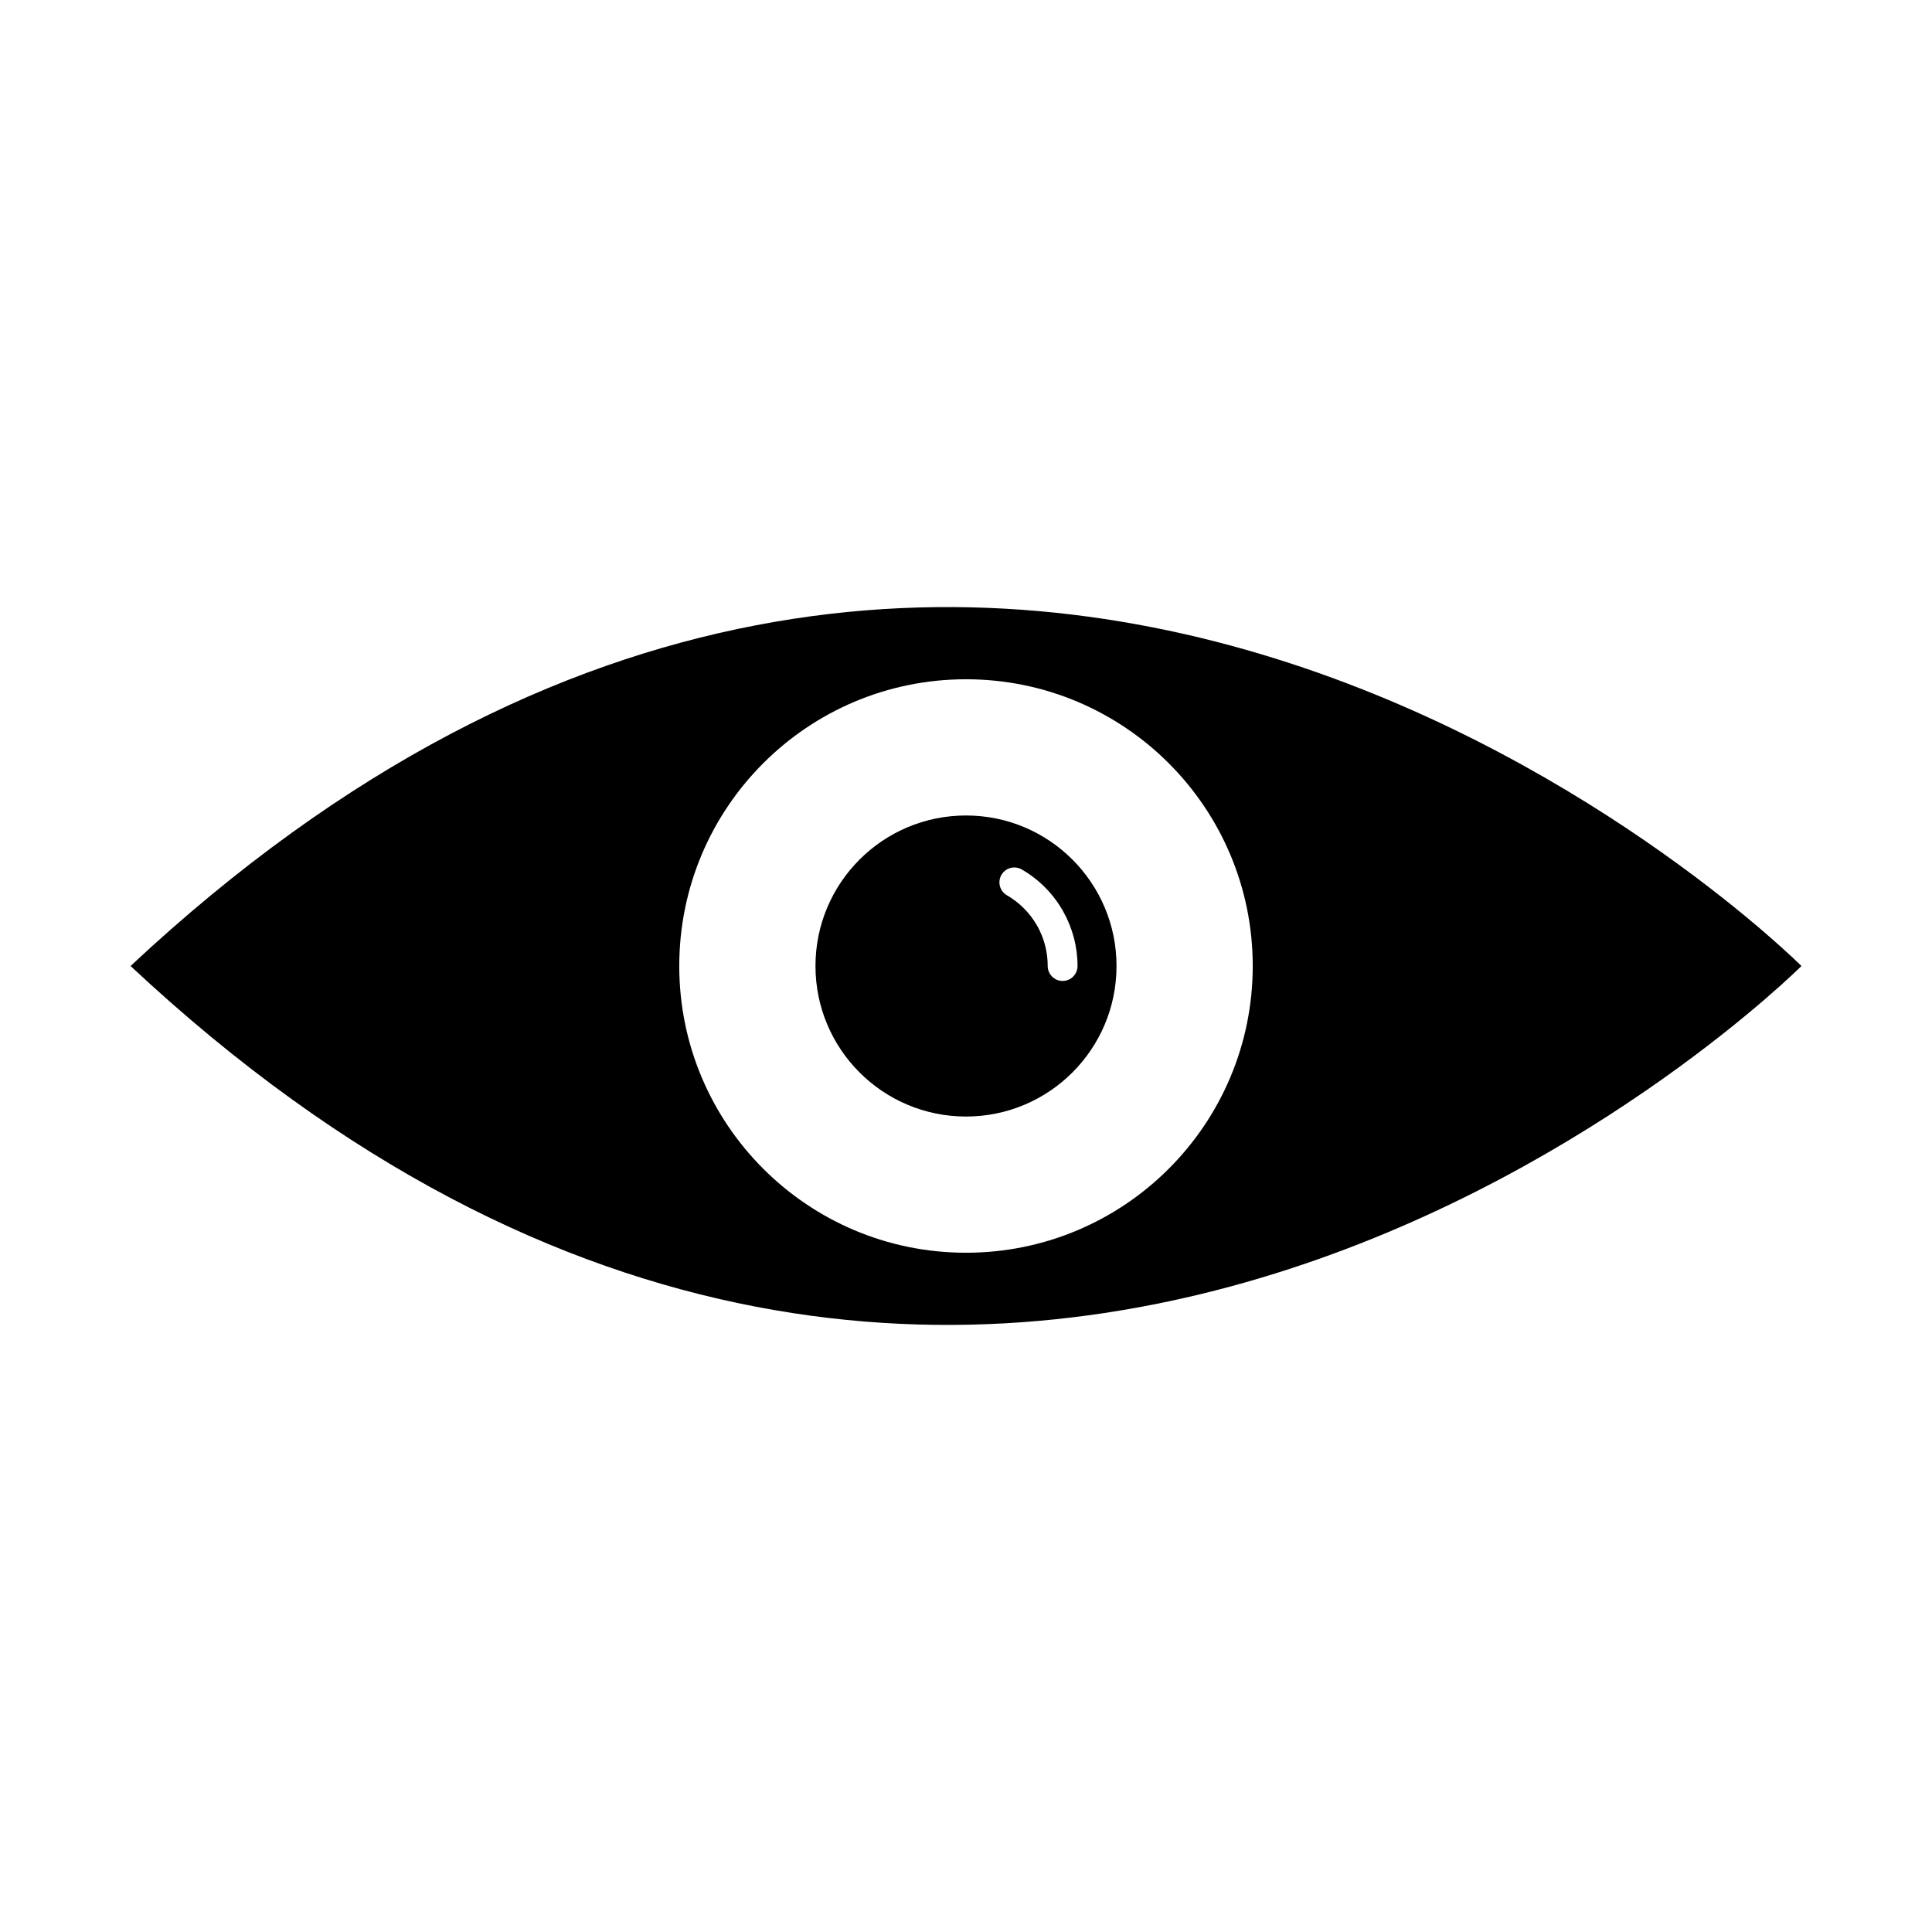 <?xml version="1.0" encoding="UTF-8"?>
<!-- Uploaded to: SVG Repo, www.svgrepo.com, Generator: SVG Repo Mixer Tools -->
<svg fill="#000000" width="800px" height="800px" version="1.1" viewBox="144 144 512 512" xmlns="http://www.w3.org/2000/svg">
 <g fill-rule="evenodd">
  <path d="m621.4 400s-214.02 214.02-442.8 0c228.78-214.02 442.8 0 442.8 0zm-221.4-75.988c41.969 0 75.988 34.02 75.988 75.988s-34.02 75.988-75.988 75.988-75.988-34.02-75.988-75.988 34.02-75.988 75.988-75.988z"/>
  <path d="m400 360.11c22.031 0 39.891 17.859 39.891 39.891s-17.859 39.891-39.891 39.891-39.891-17.859-39.891-39.891 17.859-39.891 39.891-39.891zm14.781 14.305c-1.887-1.09-4.297-0.449-5.391 1.438-1.09 1.883-0.449 4.297 1.438 5.391 3.352 1.938 6.062 4.691 7.934 7.93l-0.008 0.004c0.059 0.098 0.117 0.191 0.18 0.285 1.754 3.156 2.719 6.769 2.719 10.543 0 2.184 1.77 3.953 3.953 3.953 2.184 0 3.953-1.77 3.953-3.953 0-5.121-1.34-10.074-3.777-14.426-0.055-0.121-0.113-0.238-0.184-0.355h-0.012c-2.551-4.414-6.242-8.172-10.809-10.809z"/>
 </g>
</svg>